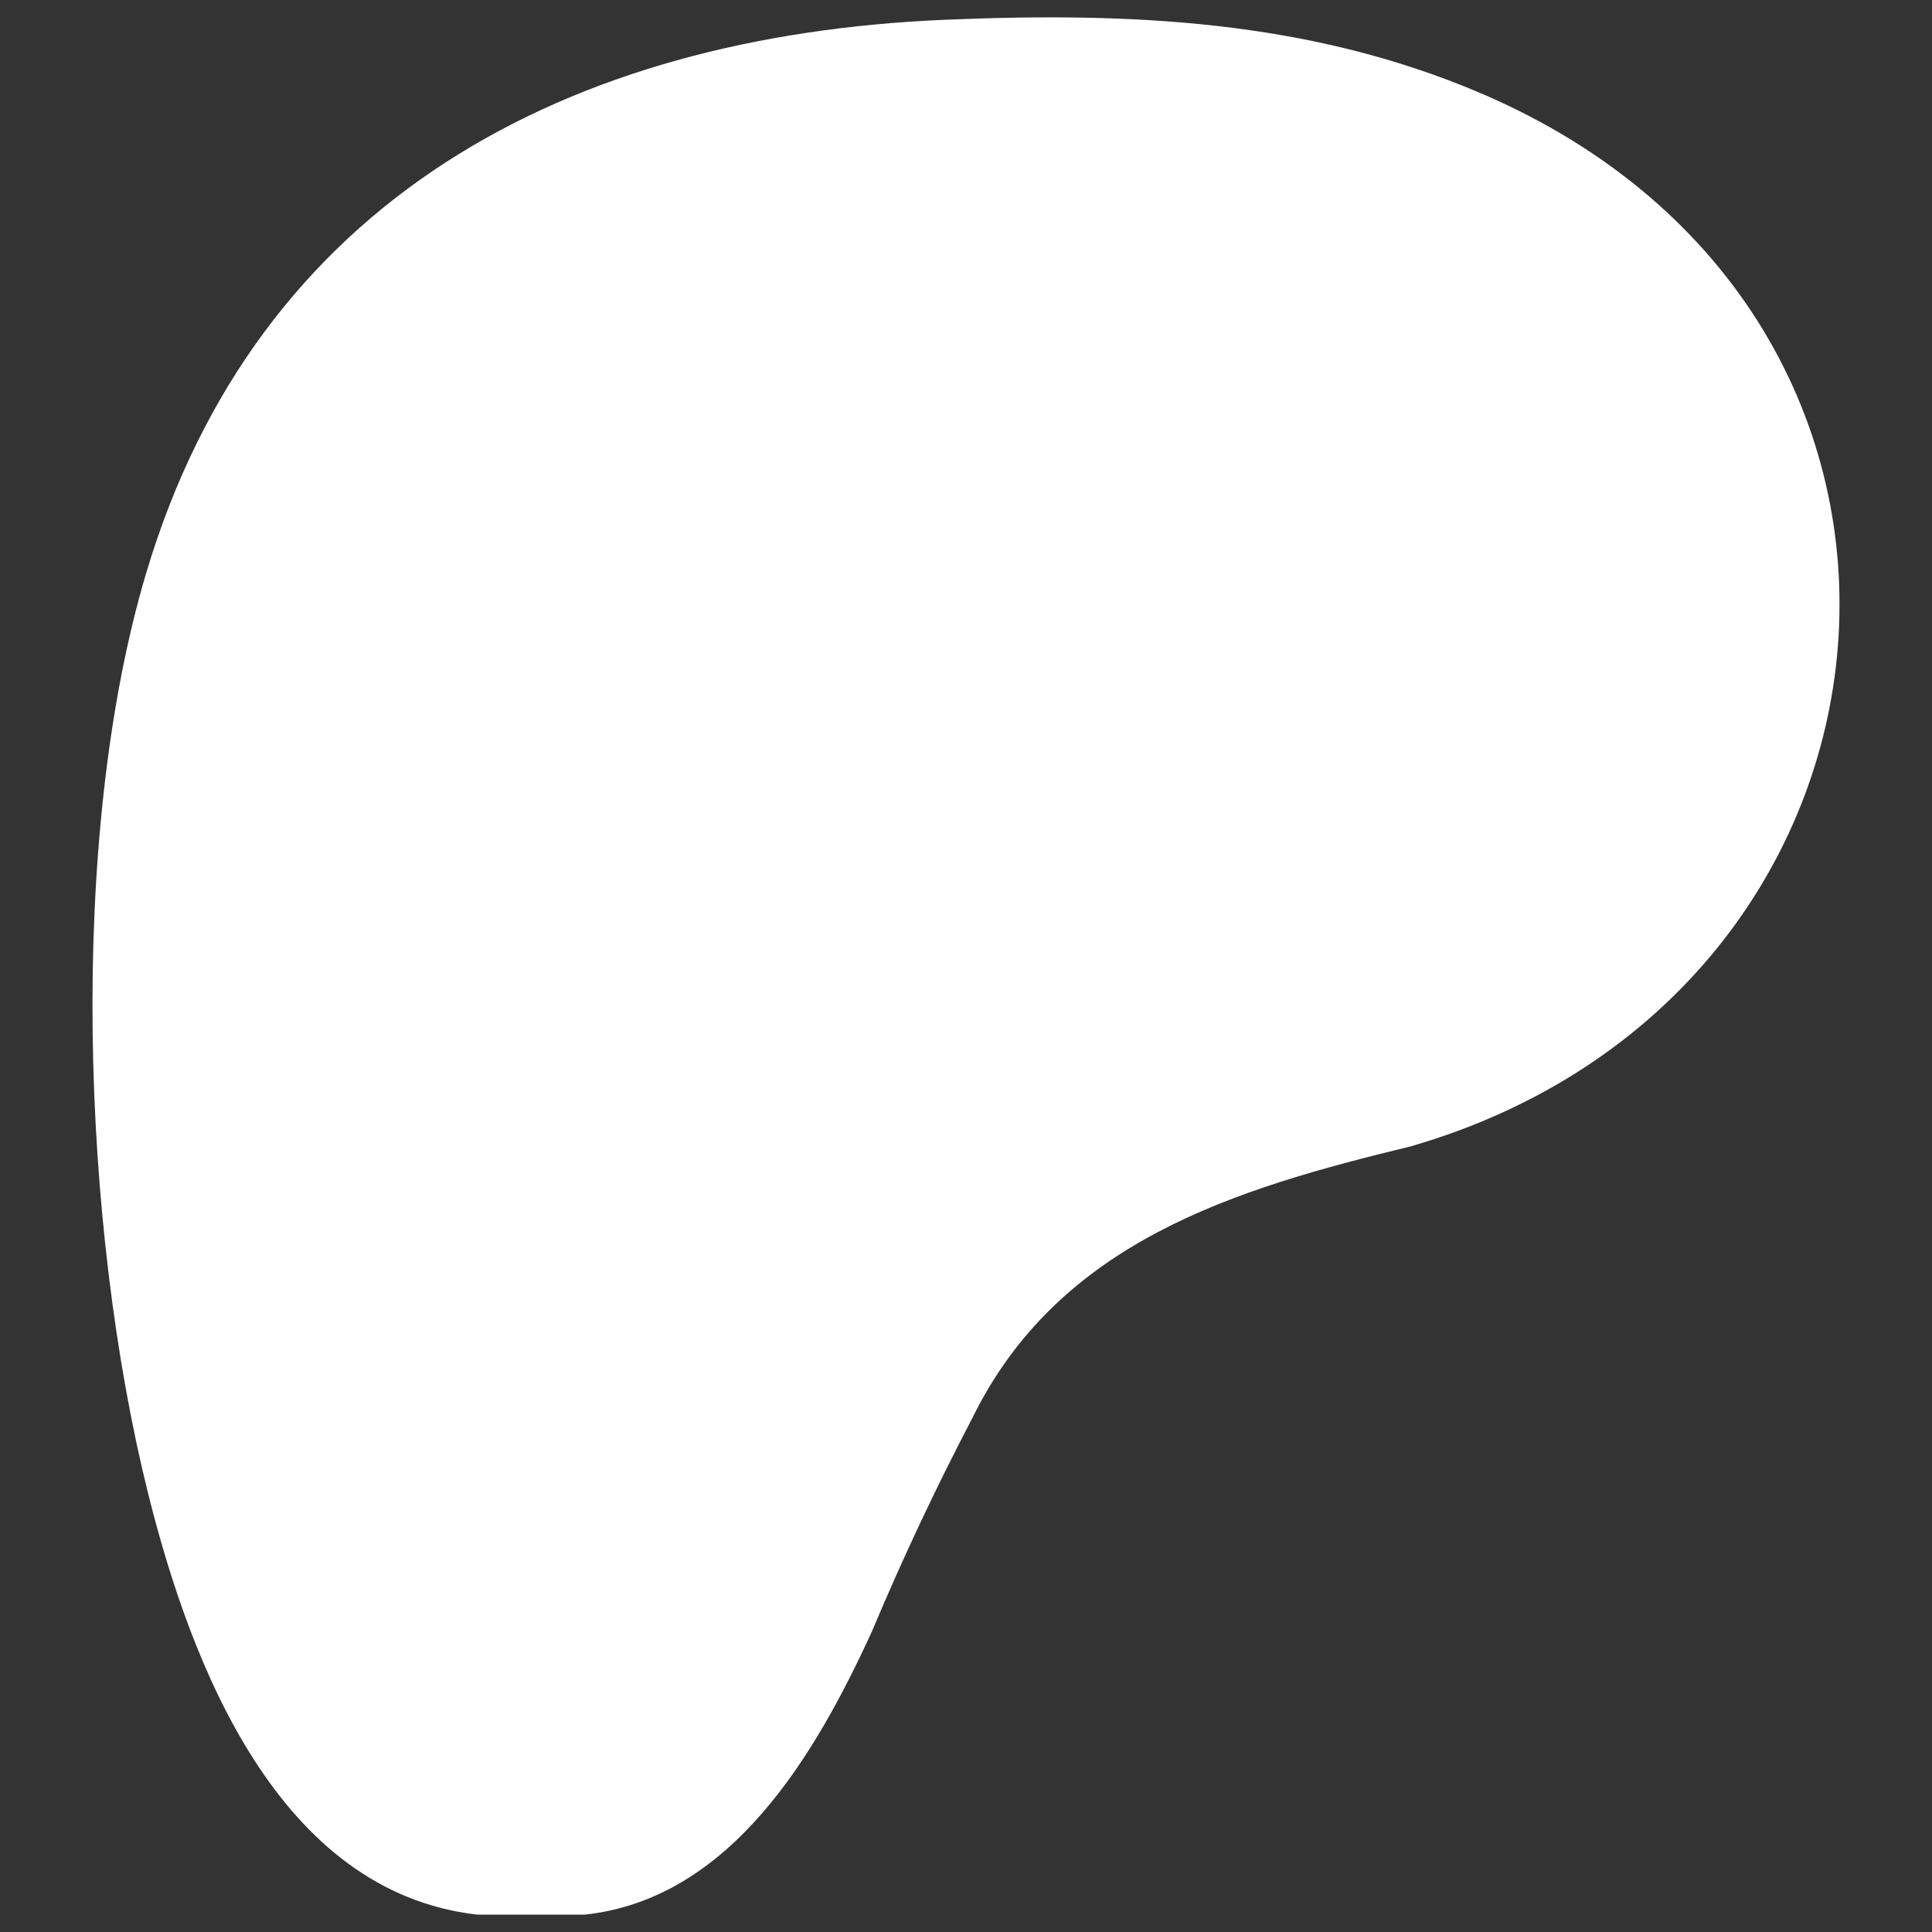 <?xml version="1.0" encoding="UTF-8"?>
<svg id="Capa_1" data-name="Capa 1" xmlns="http://www.w3.org/2000/svg" viewBox="0 0 256 256">
  <rect x="0" y="0" width="256" height="256" fill="#333333" stroke="none"/>
  <defs>
    <style>
      .cls-1 {
        fill: #fff;
      }
    </style>
  </defs>
  <path class="cls-1" d="M77.48,253.7h-14.23c-26.38-3.01-37.95-33.07-43.62-55.79-8.84-35.47-10.67-86.91-.3-121.84C34.1,26.31,75.37,4.72,125.21,2.62c24.44-1.03,48.16-.01,70.97,9.72,69,29.45,60.36,119.44-9.29,139.57-23.31,5.64-46.54,12.62-58.01,35.91-4.84,9.25-9.29,18.7-13.34,28.34-7.46,16.29-18.64,35.44-38.06,37.54Z"/>
</svg>